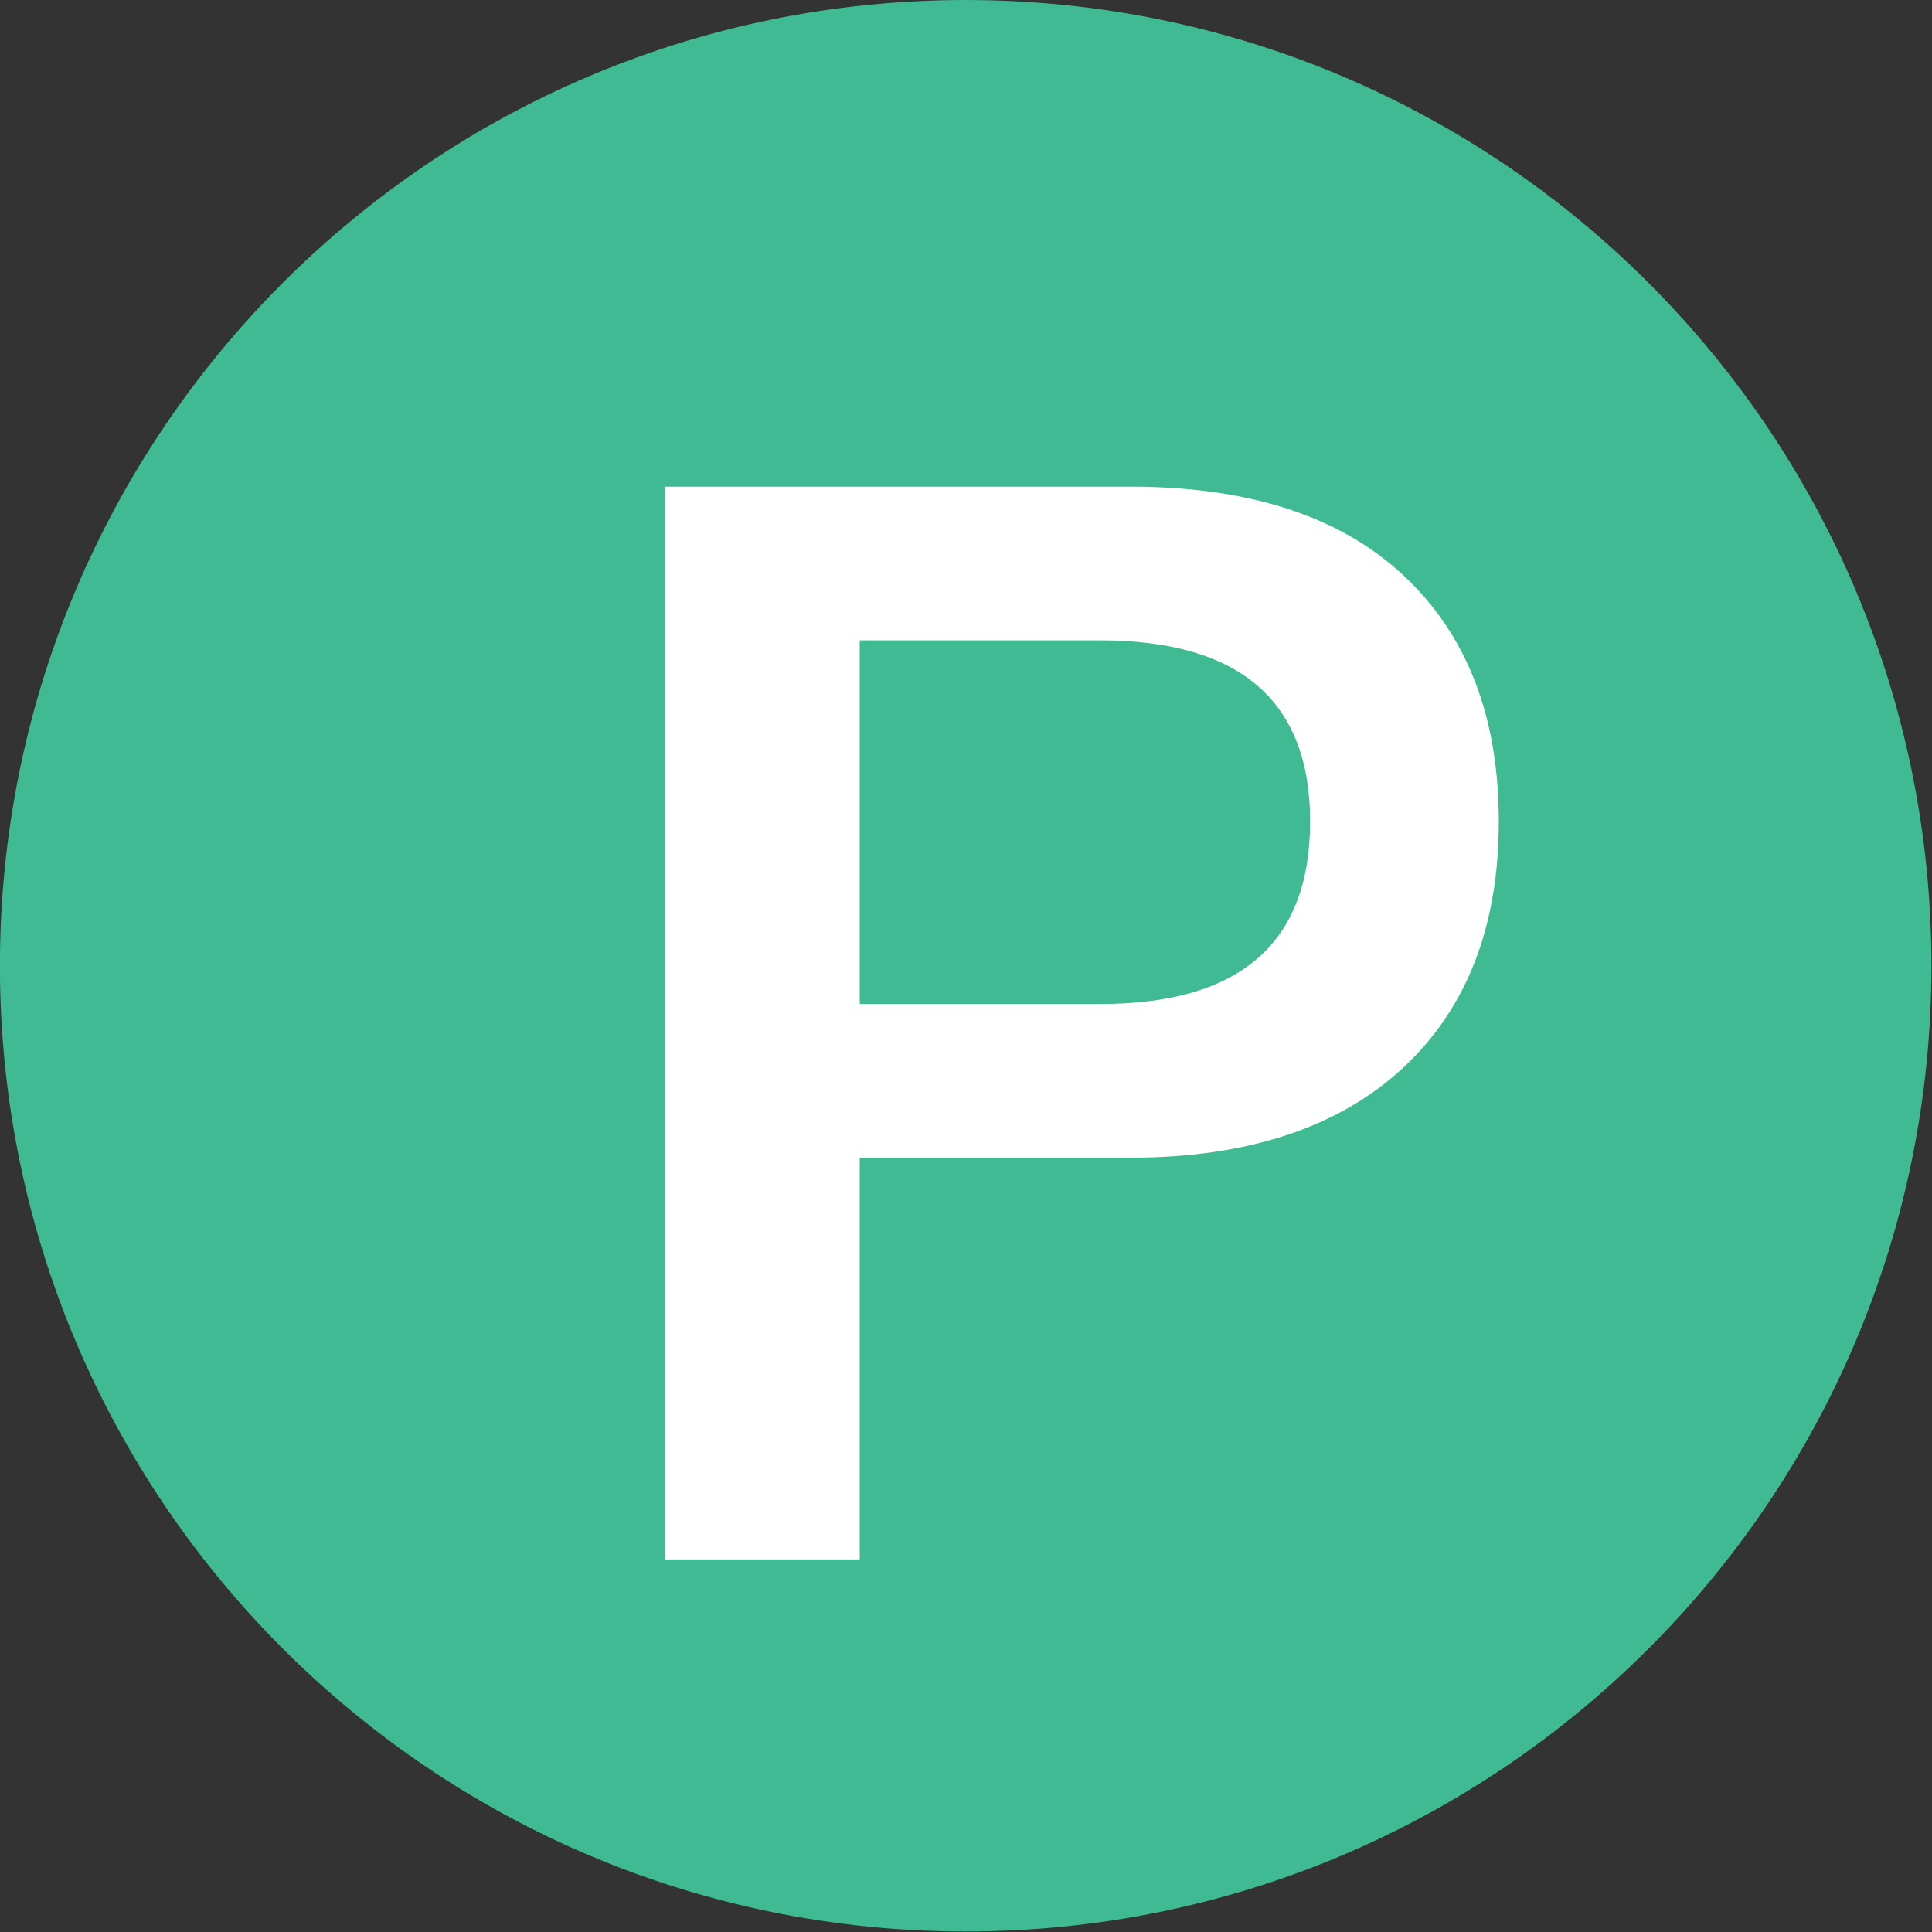 <?xml version="1.0" encoding="UTF-8"?> <svg xmlns="http://www.w3.org/2000/svg" clip-rule="evenodd" fill-rule="evenodd" stroke-linejoin="round" stroke-miterlimit="2" viewBox="0 0 377 377"><rect x="0" y="0" width="377" height="377" fill="#333333" stroke="none"/><g fill-rule="nonzero"><path d="m-45.225-45.225c-24.977 0-45.224 20.248-45.224 45.224 0 24.978 20.247 45.226 45.224 45.226s45.224-20.248 45.224-45.226c0-24.976-20.247-45.224-45.224-45.224" fill="#3fba92" transform="matrix(0 -4.167 -4.167 0 188.435 -.002)"></path><path d="m.077 0v-.705h.306c.077 0 .137.019.179.058s.063.093.063.162-.021.123-.063.162-.102.059-.179.059h-.178v.264zm.128-.365h.158c.092 0 .138-.04.138-.12 0-.079-.046-.119-.138-.119h-.158z" fill="#fff" transform="matrix(296.918 0 0 296.924 106.895 304.293)"></path></g></svg> 